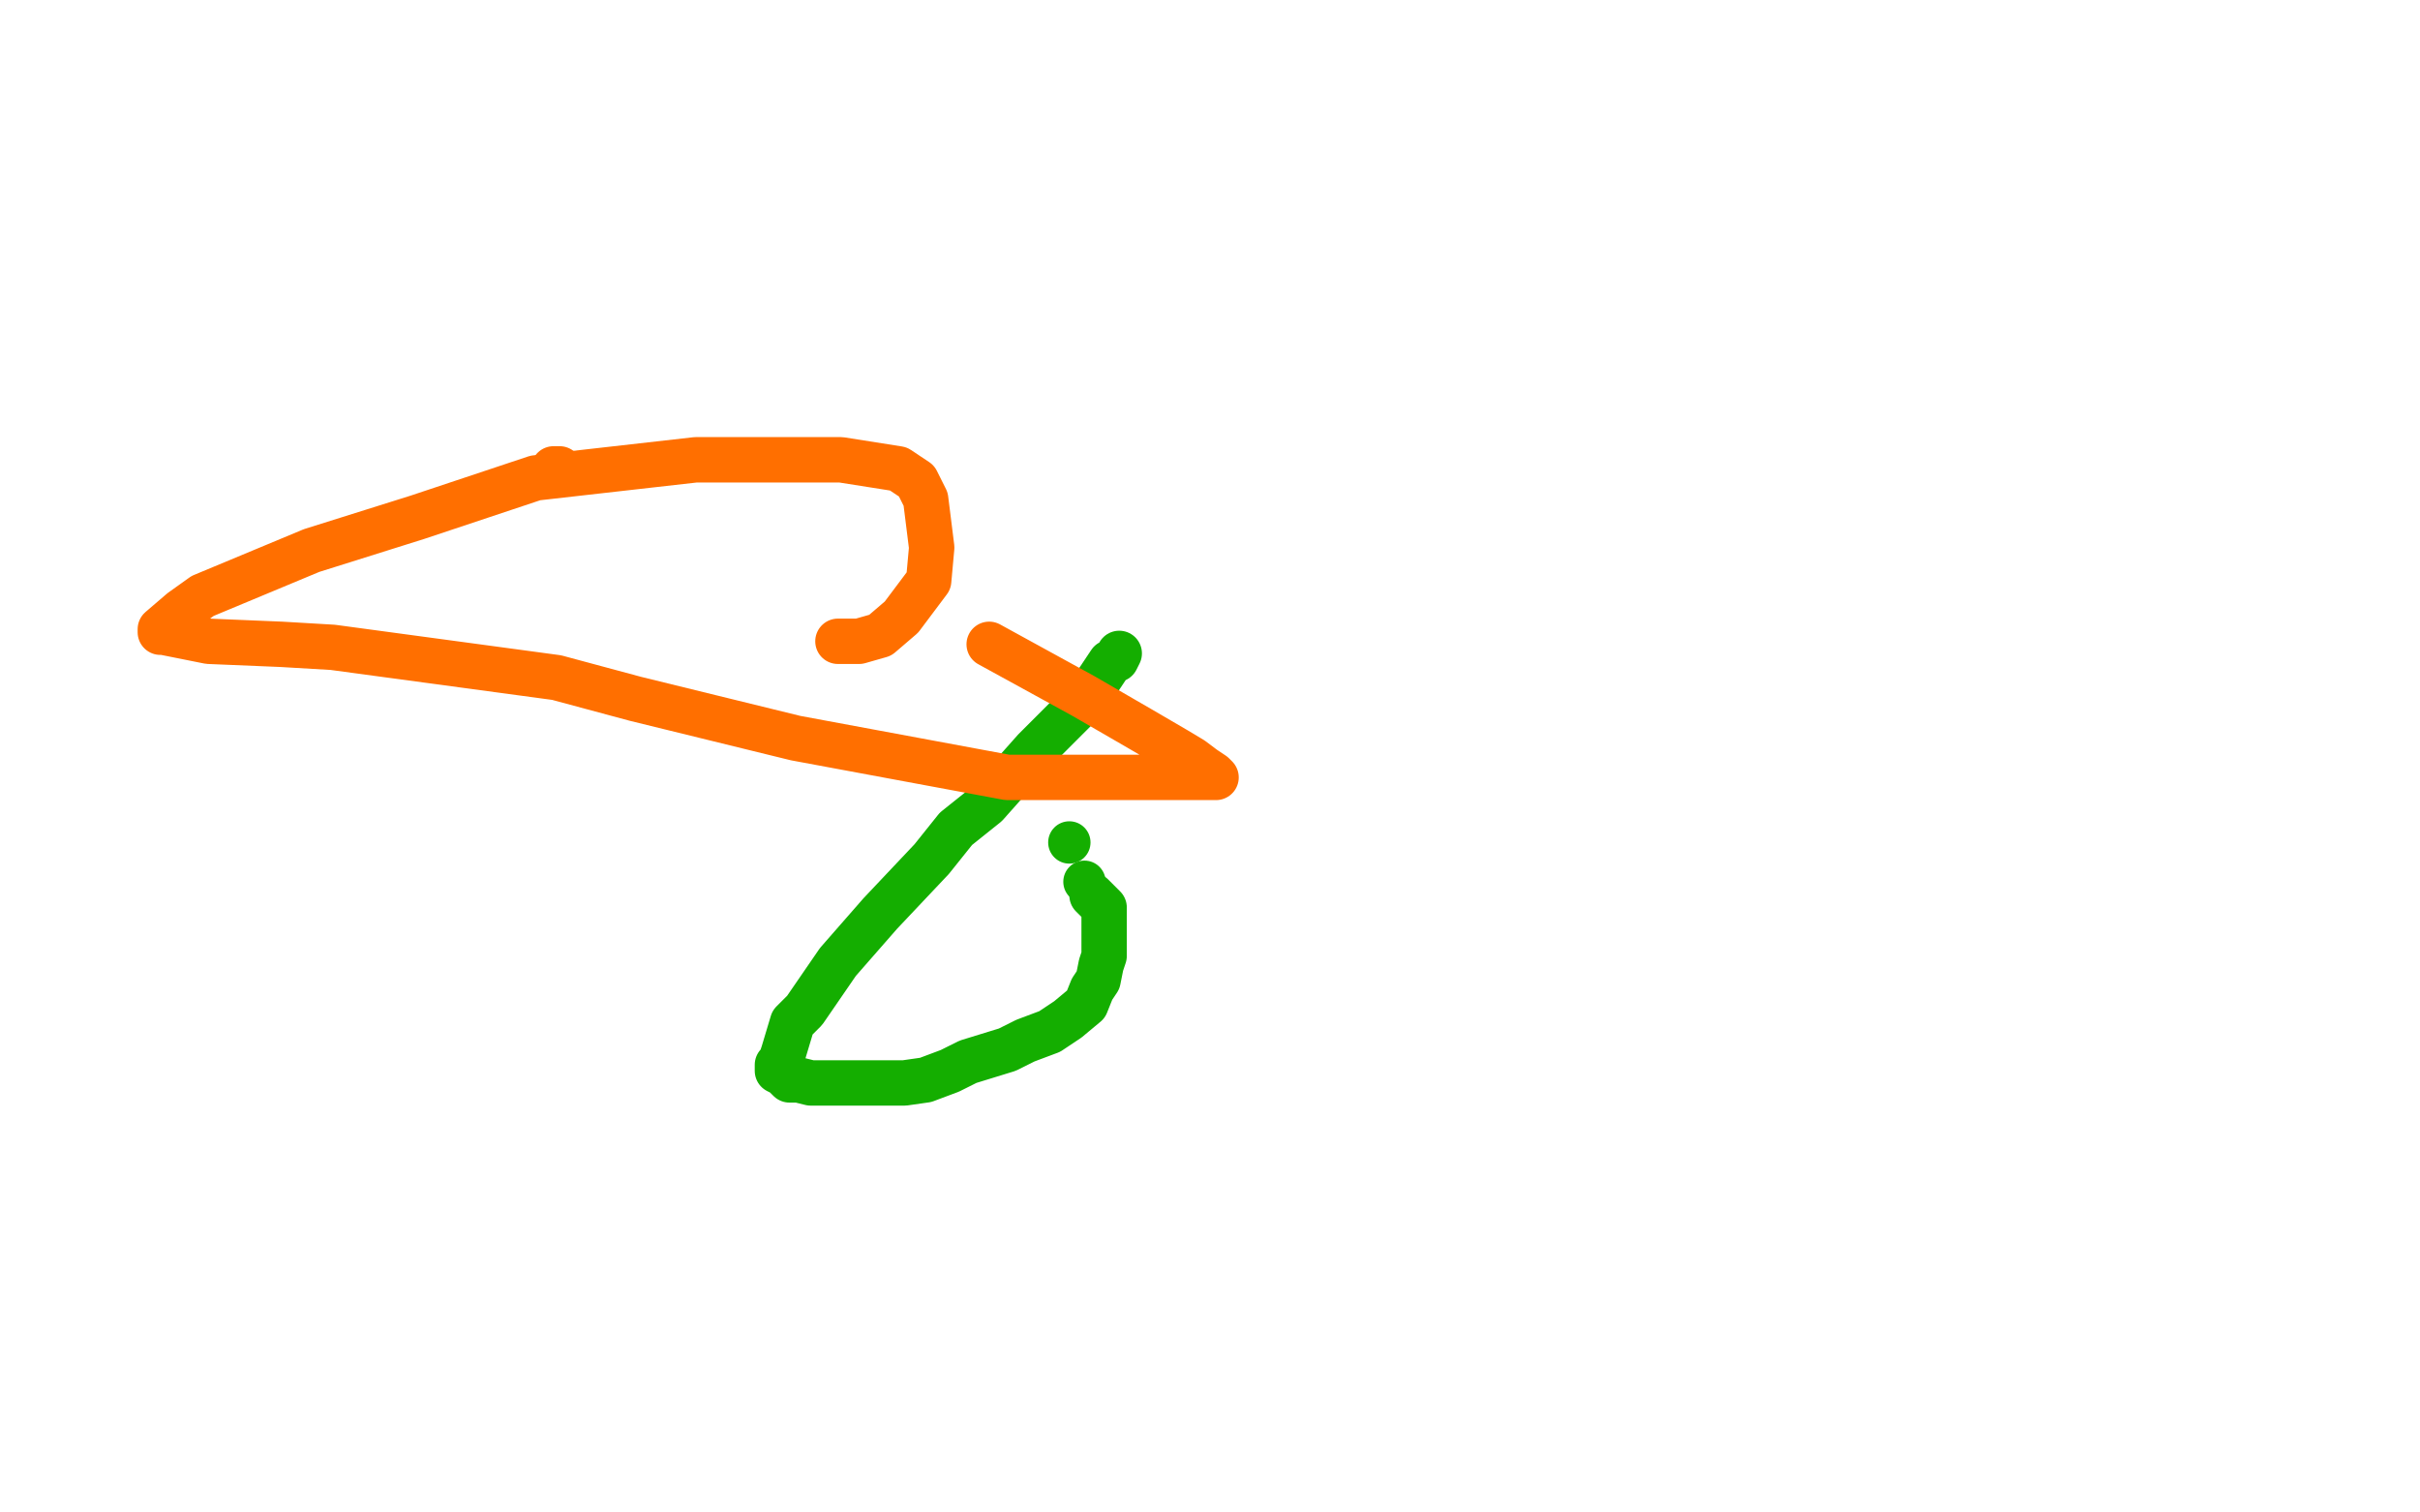 <?xml version="1.0" standalone="no"?>
<!DOCTYPE svg PUBLIC "-//W3C//DTD SVG 1.1//EN"
"http://www.w3.org/Graphics/SVG/1.1/DTD/svg11.dtd">

<svg width="800" height="500" version="1.1" xmlns="http://www.w3.org/2000/svg" xmlns:xlink="http://www.w3.org/1999/xlink" style="stroke-antialiasing: false"><desc>This SVG has been created on https://colorillo.com/</desc><rect x='0' y='0' width='800' height='500' style='fill: rgb(255,255,255); stroke-width:0' /><polyline points="370,216 369,218 369,218 367,219 367,219 365,222 365,222 363,225 363,225 360,229 360,229 356,234 356,234 342,248 342,248 326,266 326,266 316,274 316,274 308,284 308,284 291,302 291,302 284,310 284,310 277,318 277,318 266,334 266,334 262,338 262,338 259,348 259,348 258,351 258,351 257,352 257,352 257,353 257,353 257,354 257,354 259,355 261,357 264,357 268,358 273,358 280,358 292,358 299,358 306,357 314,354 320,351 333,347 339,344 347,341 353,337 359,332 361,327 363,324 364,319 365,316 365,311 365,308 365,304 365,302 365,300 362,297 361,296" style="fill: none; stroke: #14ae00; stroke-width: 15; stroke-linejoin: round; stroke-linecap: round; stroke-antialiasing: false; stroke-antialias: 0; opacity: 1.0"/>
<circle cx="358.5" cy="291.5" r="7" style="fill: #14ae00; stroke-antialiasing: false; stroke-antialias: 0; opacity: 1.0"/>
<circle cx="353.5" cy="278.5" r="7" style="fill: #14ae00; stroke-antialiasing: false; stroke-antialias: 0; opacity: 1.0"/>
<polyline points="183,155 184,155 184,155 185,155 185,155" style="fill: none; stroke: #ff6f00; stroke-width: 15; stroke-linejoin: round; stroke-linecap: round; stroke-antialiasing: false; stroke-antialias: 0; opacity: 1.0"/>
<polyline points="327,213 358,230 358,230 377,241 377,241 389,248 389,248 394,251 394,251 398,254 398,254 401,256 401,256 402,257 402,257 400,257 400,257 396,257 396,257 388,257 388,257 374,257 374,257 349,257 349,257 333,257 333,257 263,244 263,244 210,231 210,231 184,224 184,224 110,214 110,214 93,213 93,213 69,212 69,212 54,209 54,209 53,209 53,209 53,208 53,208 60,202 60,202 67,197 67,197 103,182 103,182 138,171 138,171 177,158 177,158 230,152 230,152 267,152 267,152 278,152 278,152 297,155 297,155 303,159 303,159 306,165 306,165 308,181 308,181 307,192 307,192 298,204 298,204 291,210 291,210 284,212 284,212 280,212 280,212 278,212 278,212 277,212 277,212" style="fill: none; stroke: #ff6f00; stroke-width: 15; stroke-linejoin: round; stroke-linecap: round; stroke-antialiasing: false; stroke-antialias: 0; opacity: 1.0"/>
</svg>
